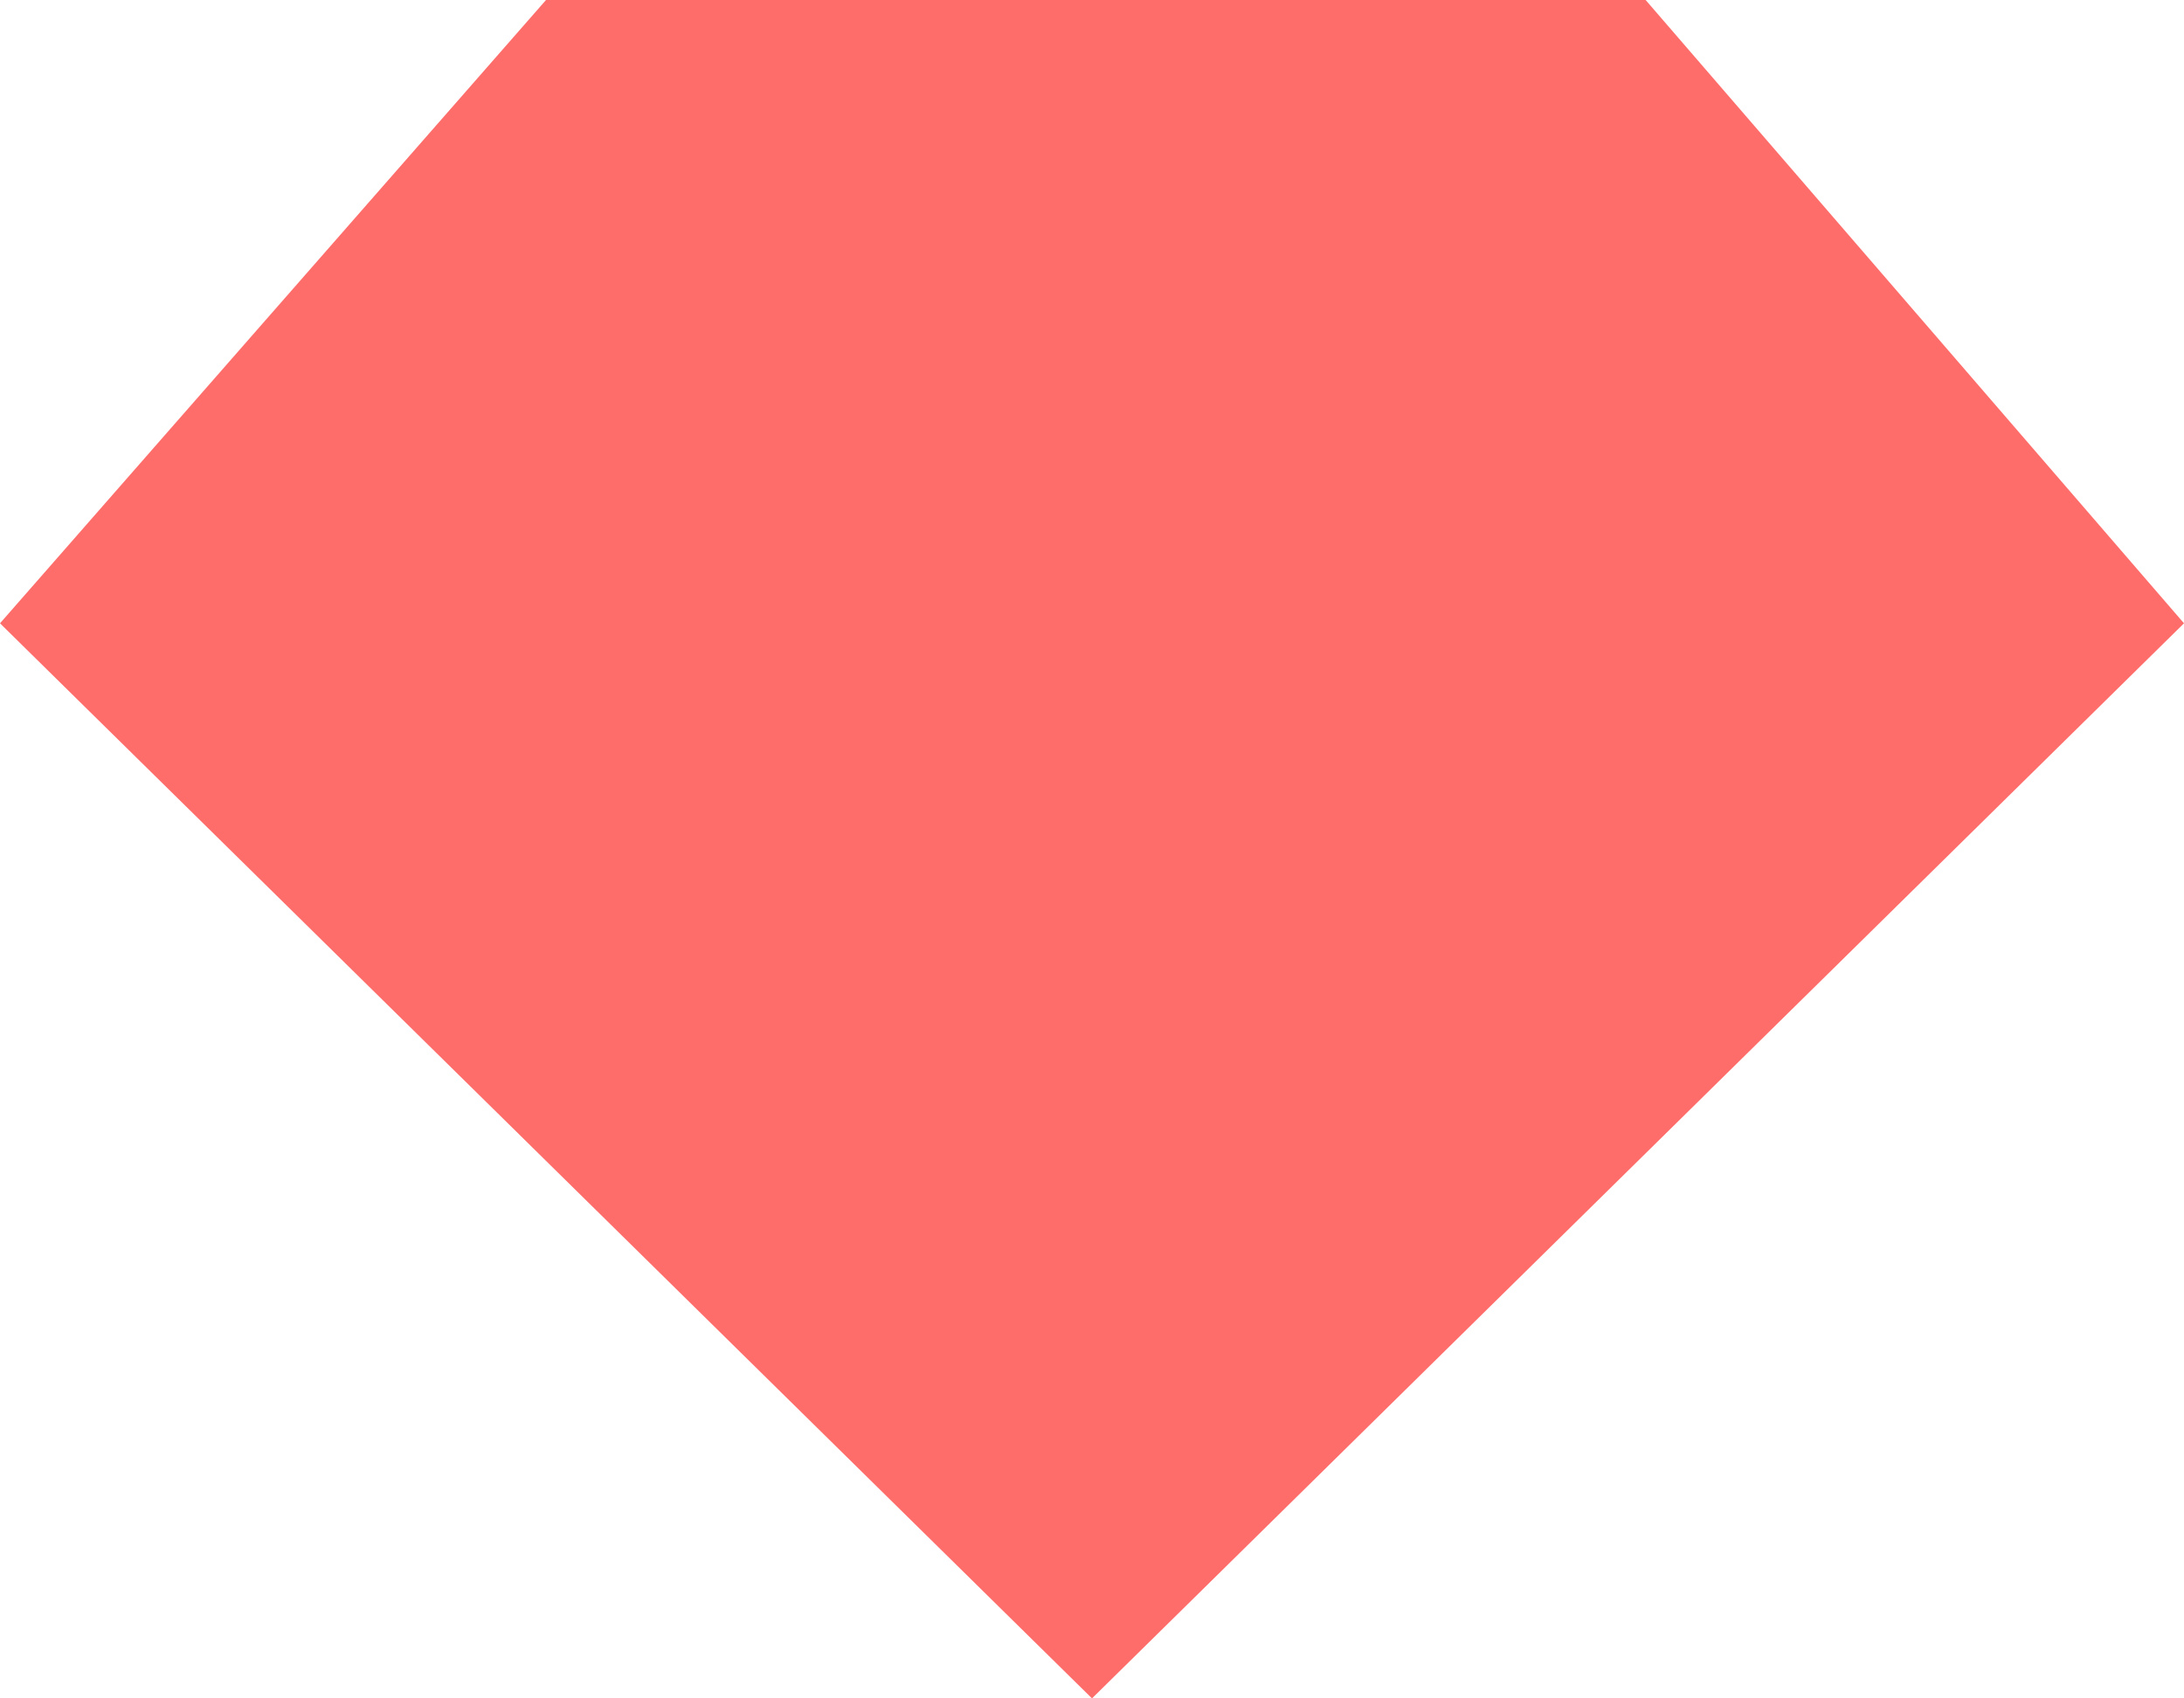 <svg xmlns="http://www.w3.org/2000/svg" width="18" height="14" viewBox="0 0 18 14"><g id="level3" transform="translate(0 -2)"><path id="Triangle-Copy-10" d="M9-2l9-8.862L13.563-16H4.5L0-10.862Z" transform="translate(0 18)" fill="#ff6d6b" fill-rule="evenodd"/></g></svg>